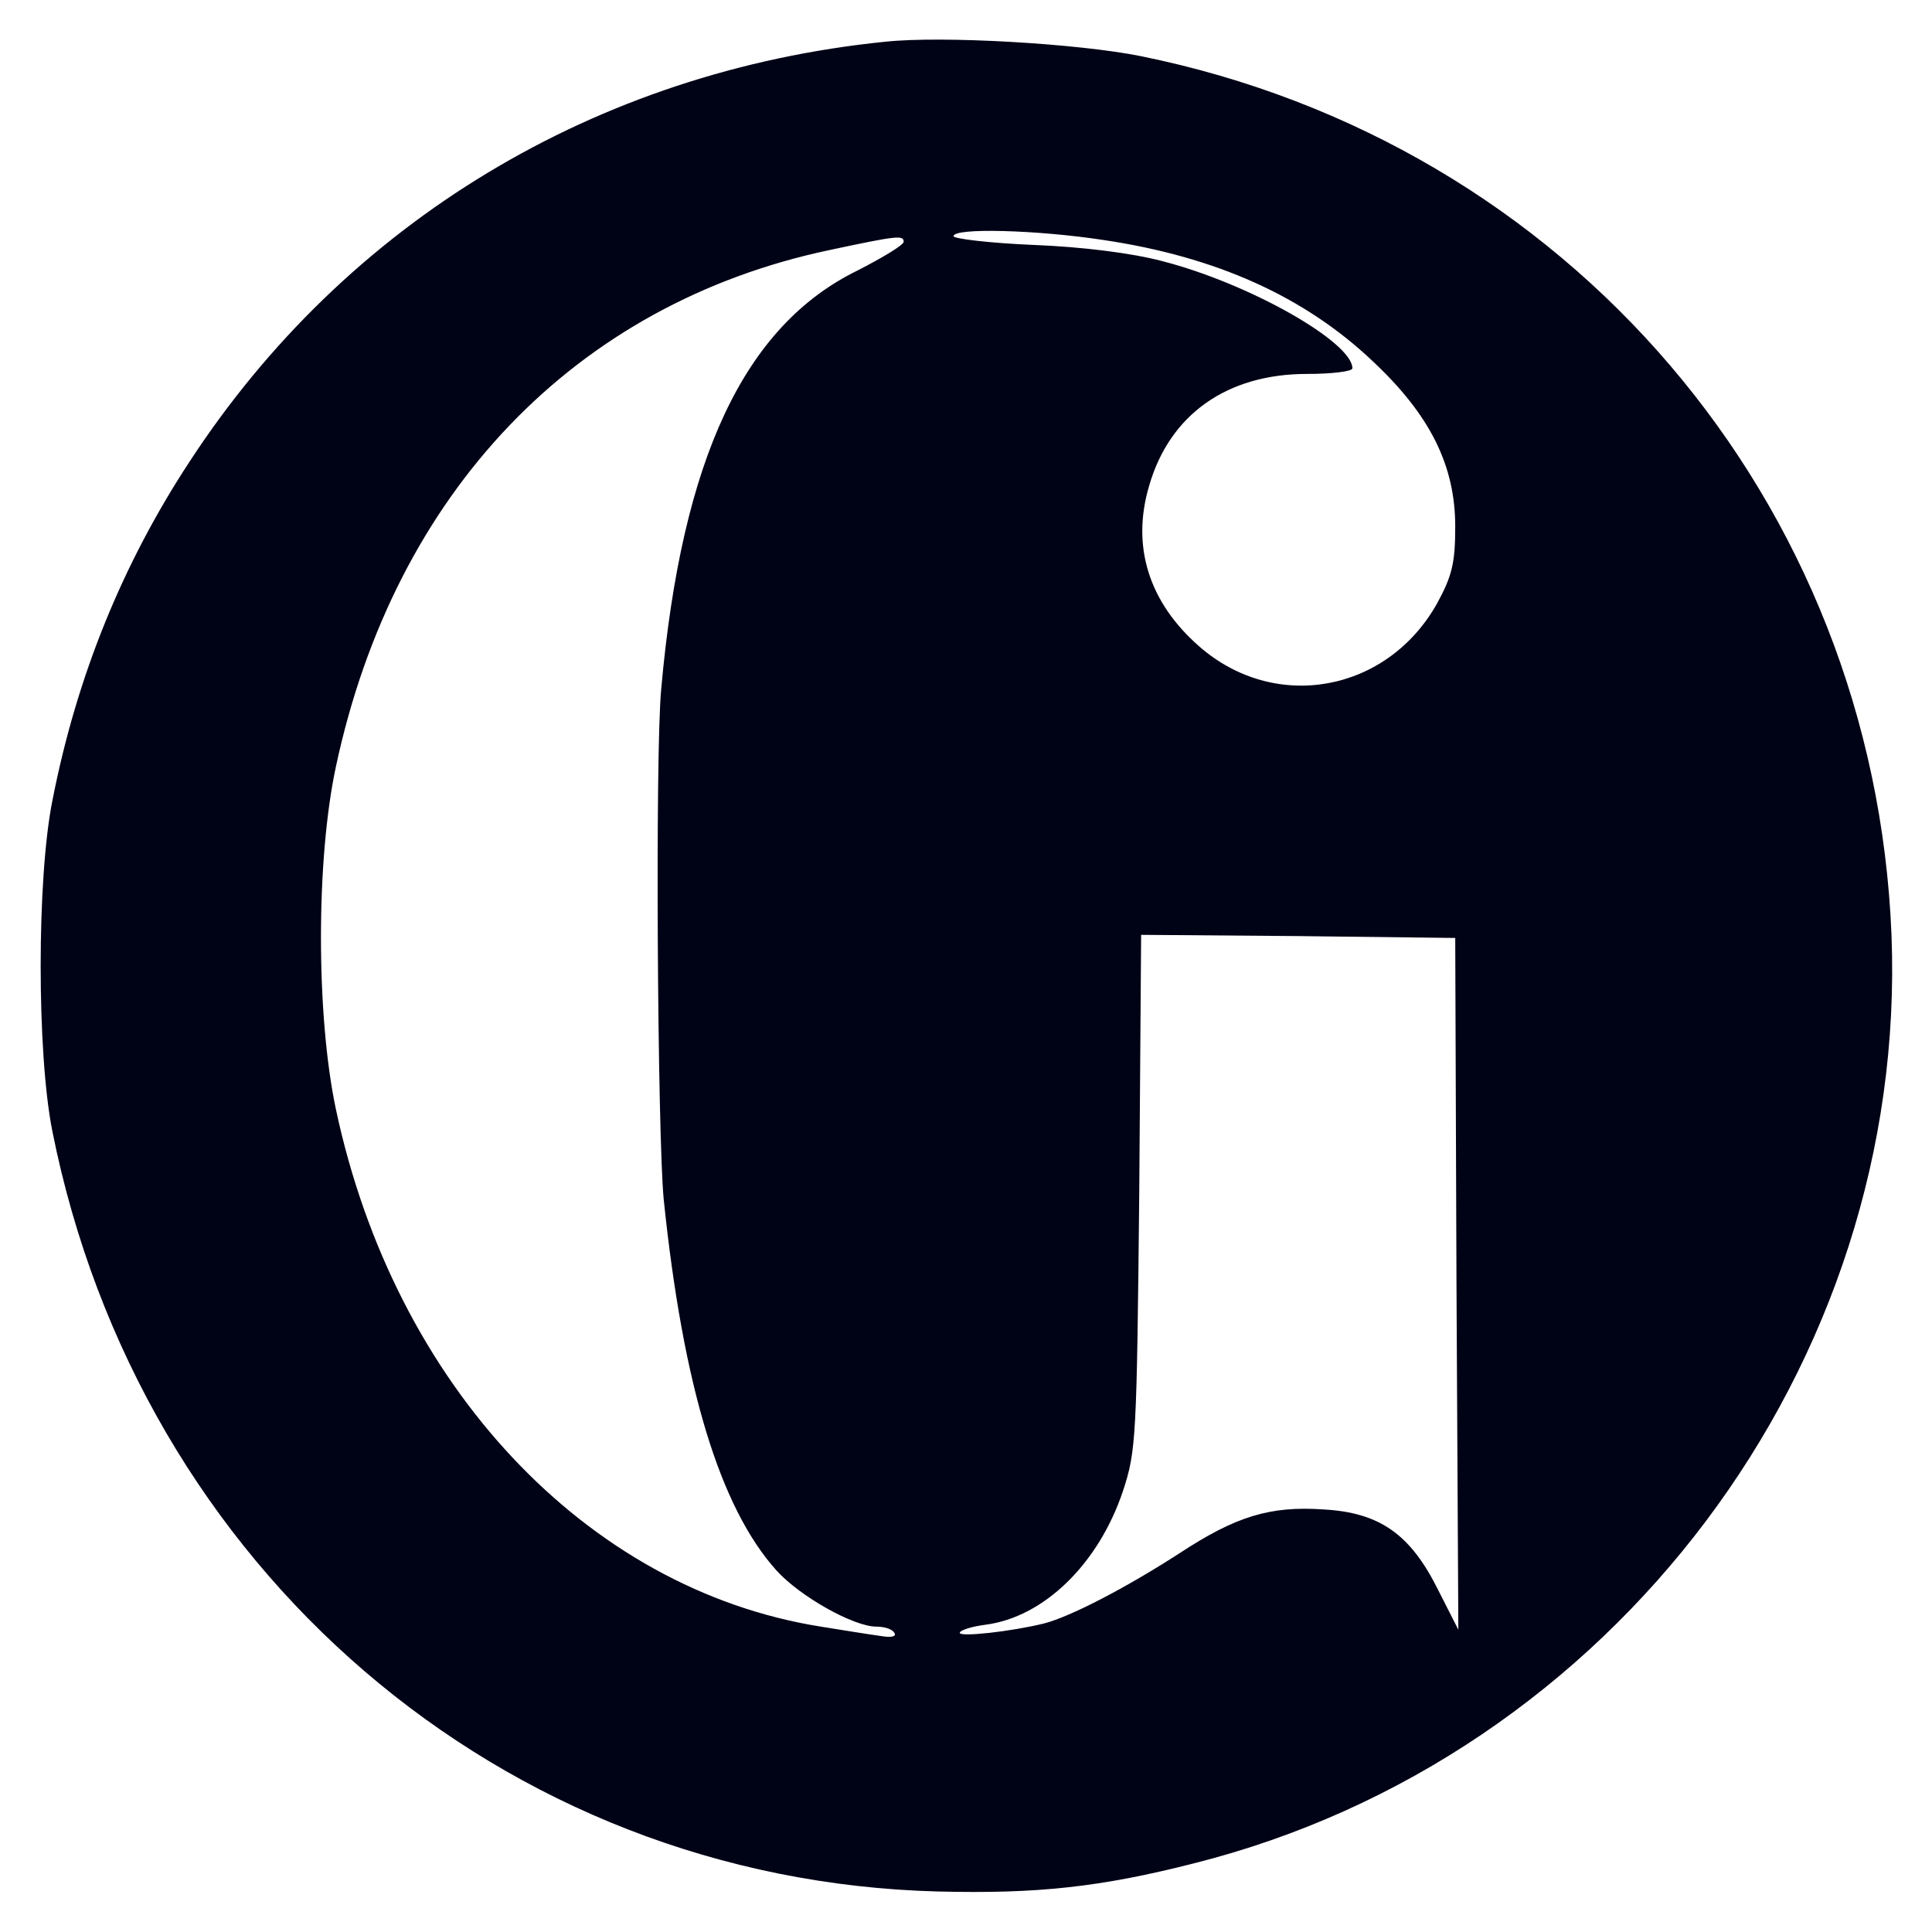 <svg xmlns="http://www.w3.org/2000/svg" version="1.0" viewBox="0 0 310 310" preserveAspectRatio="xMinYMid meet">
  <style>
    .fill {
      fill: #000216;
    }
    @media (prefers-color-scheme: dark) {
      .fill {
        fill: #fff;
      }
    }
  </style>
  <path d="M142 6.7C95.7 11.4 55.5 35.6 30.4 74.1c-10.7 16.3-18.1 34.4-22 54.4-2.5 12.5-2.5 40.5 0 53 14 70.2 72.2 120.2 142.1 122 15.9.4 26.1-.7 41-4.5 67.3-16.9 114.7-80 112-149C300.7 80.4 251.7 22.9 183 9c-9.9-2-31.8-3.3-41-2.3zm35 31.8c18.2 2.7 32.3 9.1 43.2 19.4 9.3 8.7 13.3 16.8 13.3 26.6 0 5.8-.5 7.9-2.9 12.3-8 14.3-26 17.6-38.2 6.9-8.1-7.1-10.9-16.1-8-25.8 3.3-11.4 12.5-17.9 25.3-17.9 4 0 7.3-.4 7.3-.9 0-4.2-16.5-13.6-30.5-17.2-4.9-1.3-12.9-2.3-20.7-2.6-7.1-.3-12.8-1-12.8-1.4 0-1.4 13.5-1 24 .6zm-32 .3c0 .5-3.3 2.5-7.4 4.6-18.2 8.9-28.2 30.2-31.5 67.1-1 10.4-.6 71.6.4 82 3.1 29.9 9 49.4 18.1 59.5 3.8 4.2 12.4 9 16 9 1.3 0 2.6.4 2.9 1 .4.6-.5.8-2.2.5-1.5-.2-5.9-.9-9.6-1.5-37.7-6-68.4-38.8-77.8-83-3.2-15.1-3.2-40.1 0-55 9.4-44 38.4-74.3 79.3-82.9 10.8-2.3 11.8-2.4 11.8-1.3zM233.7 206l.3 55.5-3.3-6.5c-4.4-8.8-9.3-12.3-18.3-12.8-8.6-.6-14.1 1.1-23.1 7-8.5 5.5-17.5 10.2-21.8 11.3-5.3 1.3-13.5 2.2-13.5 1.5 0-.4 1.8-1 4.1-1.3 9.4-1.2 18.2-9.8 22.1-21.5 2.1-6.4 2.2-8.4 2.6-48l.3-41.2 25.2.2 25.2.3.2 55.5z" class="fill"/>
</svg>

